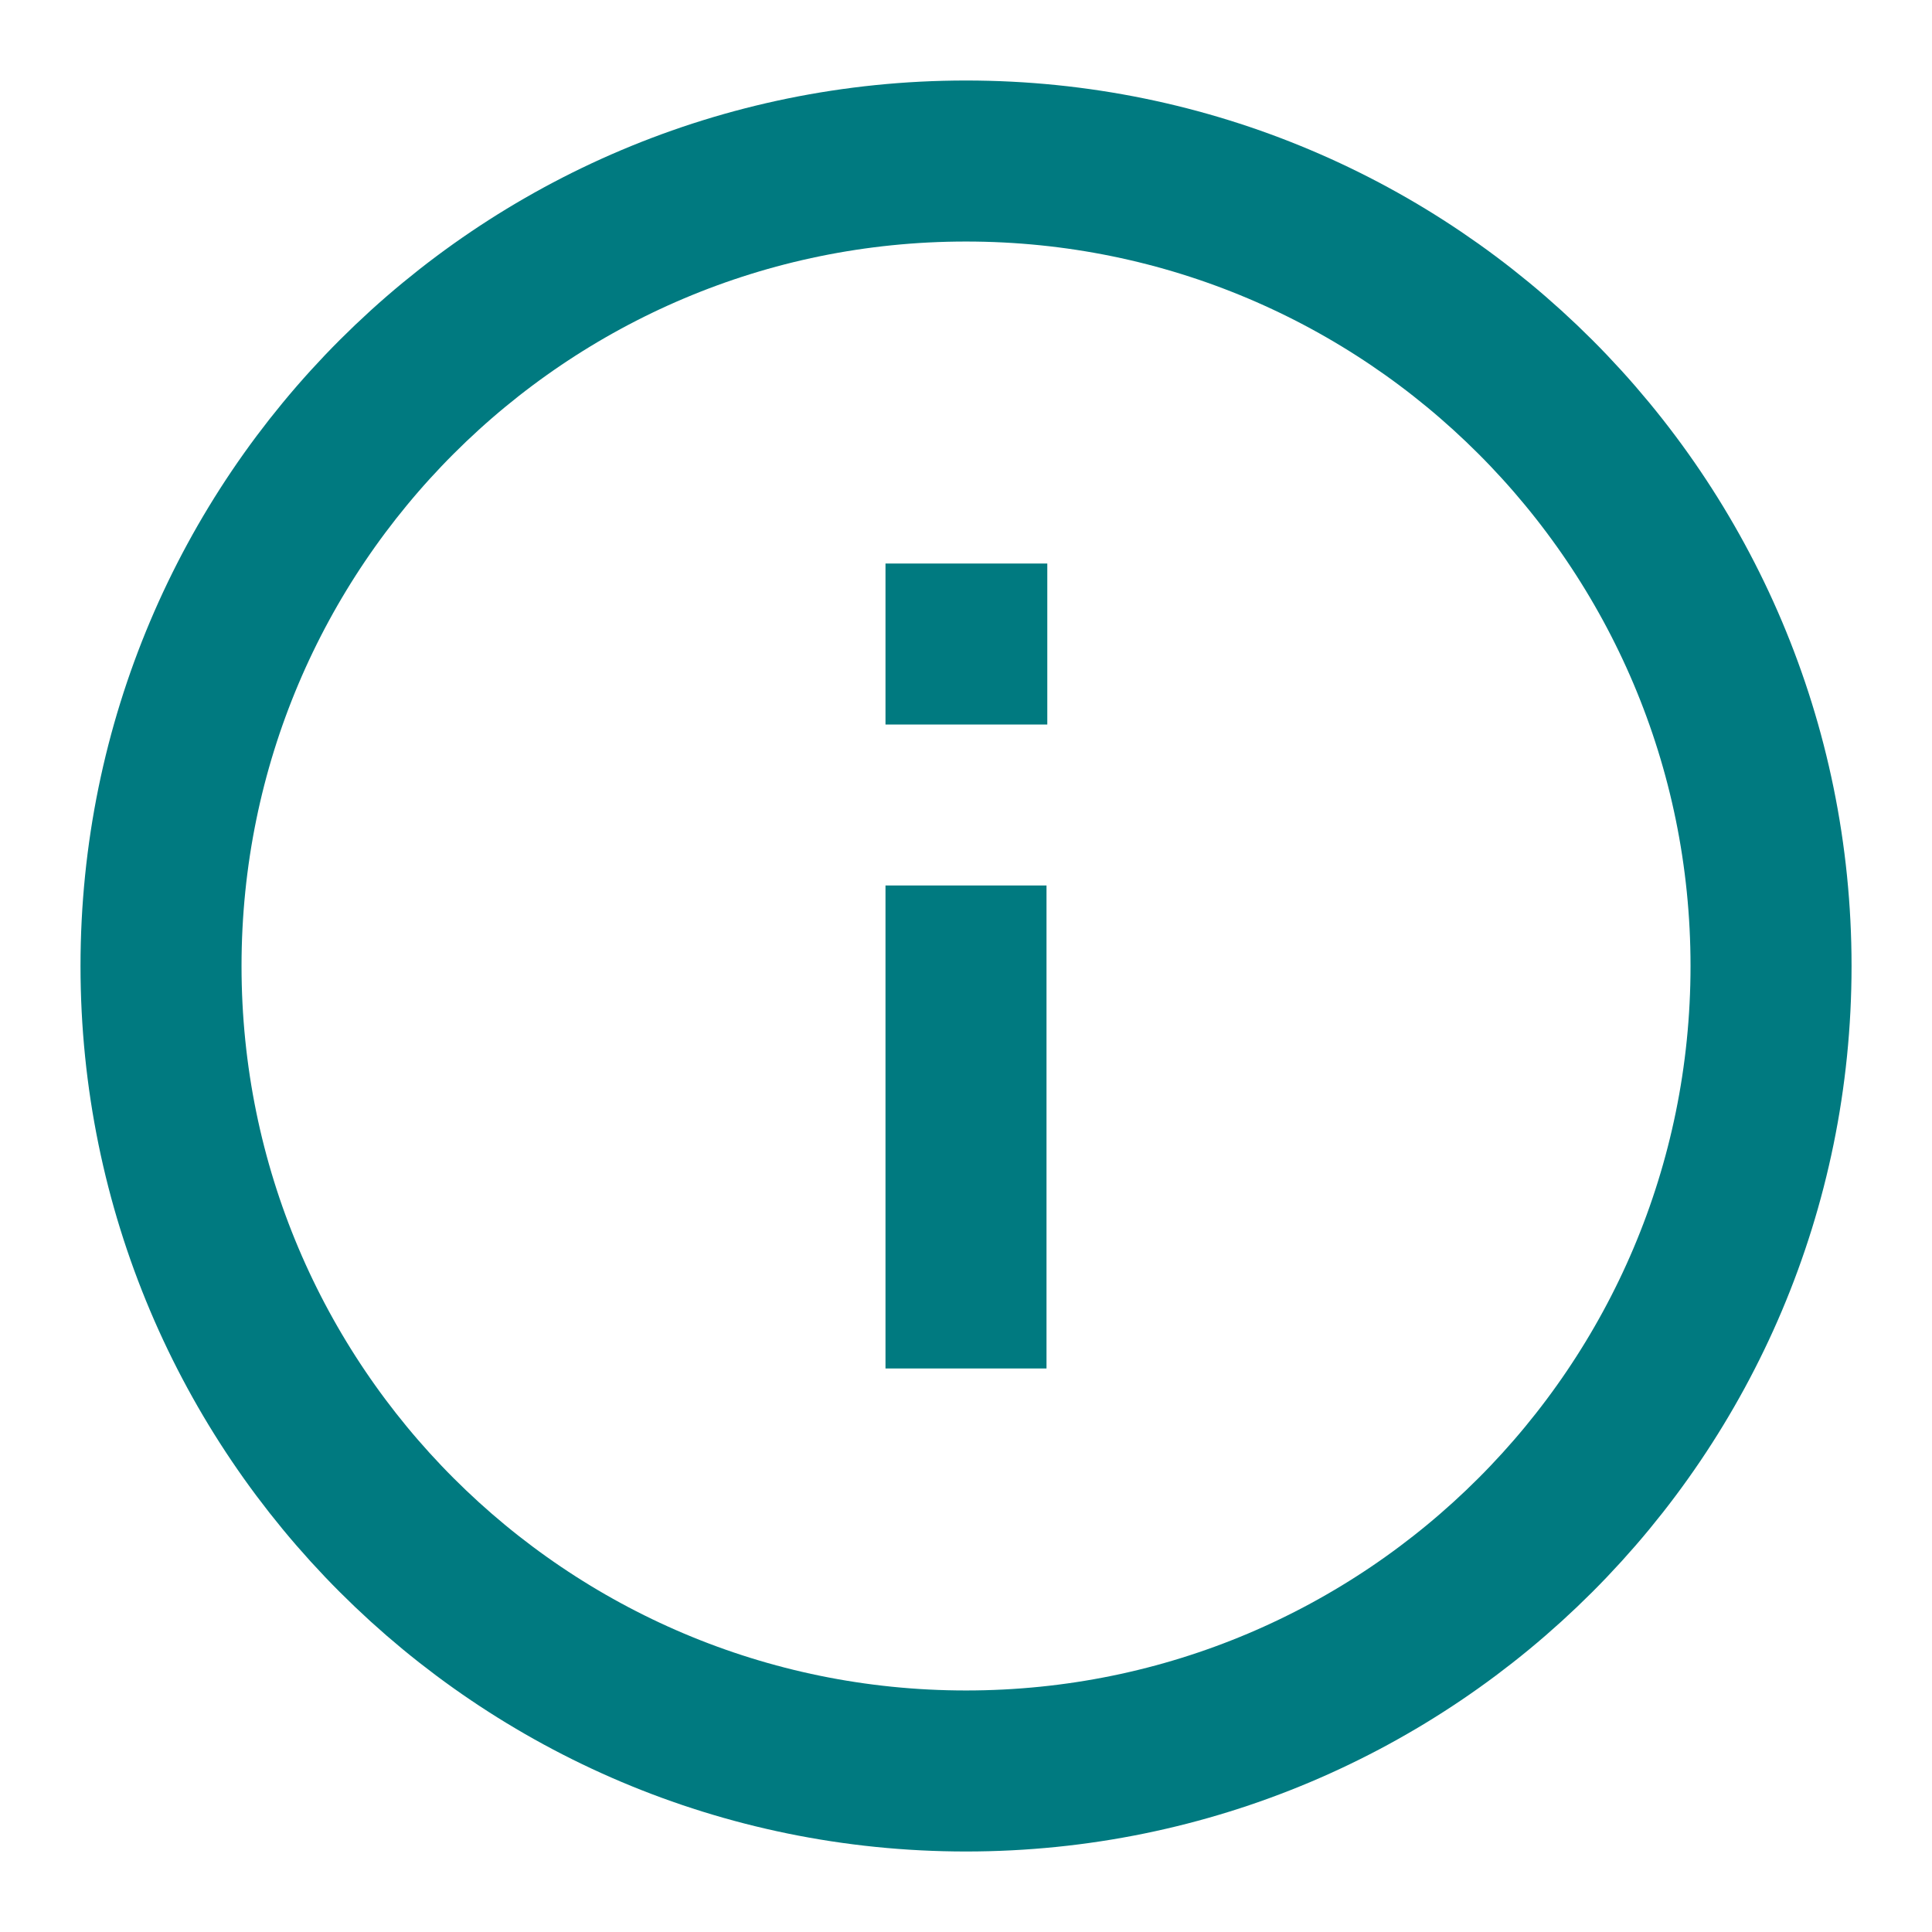 <svg width="32" height="32" viewBox="0 0 32 32" fill="none" xmlns="http://www.w3.org/2000/svg">
<path d="M16 29.333C23.364 29.333 29.334 23.364 29.334 16C29.334 8.636 23.364 2.667 16 2.667C8.637 2.667 2.667 8.636 2.667 16C2.667 23.364 8.637 29.333 16 29.333Z" stroke="#007A80" stroke-width="2.667" stroke-linecap="round" stroke-linejoin="round"/>
<path d="M16 21.333V16" stroke="#007A80" stroke-width="2.667" stroke-linecap="square" stroke-linejoin="round"/>
<path d="M16 10.667H16.013" stroke="#007A80" stroke-width="2.667" stroke-linecap="square" stroke-linejoin="round"/>
</svg>
